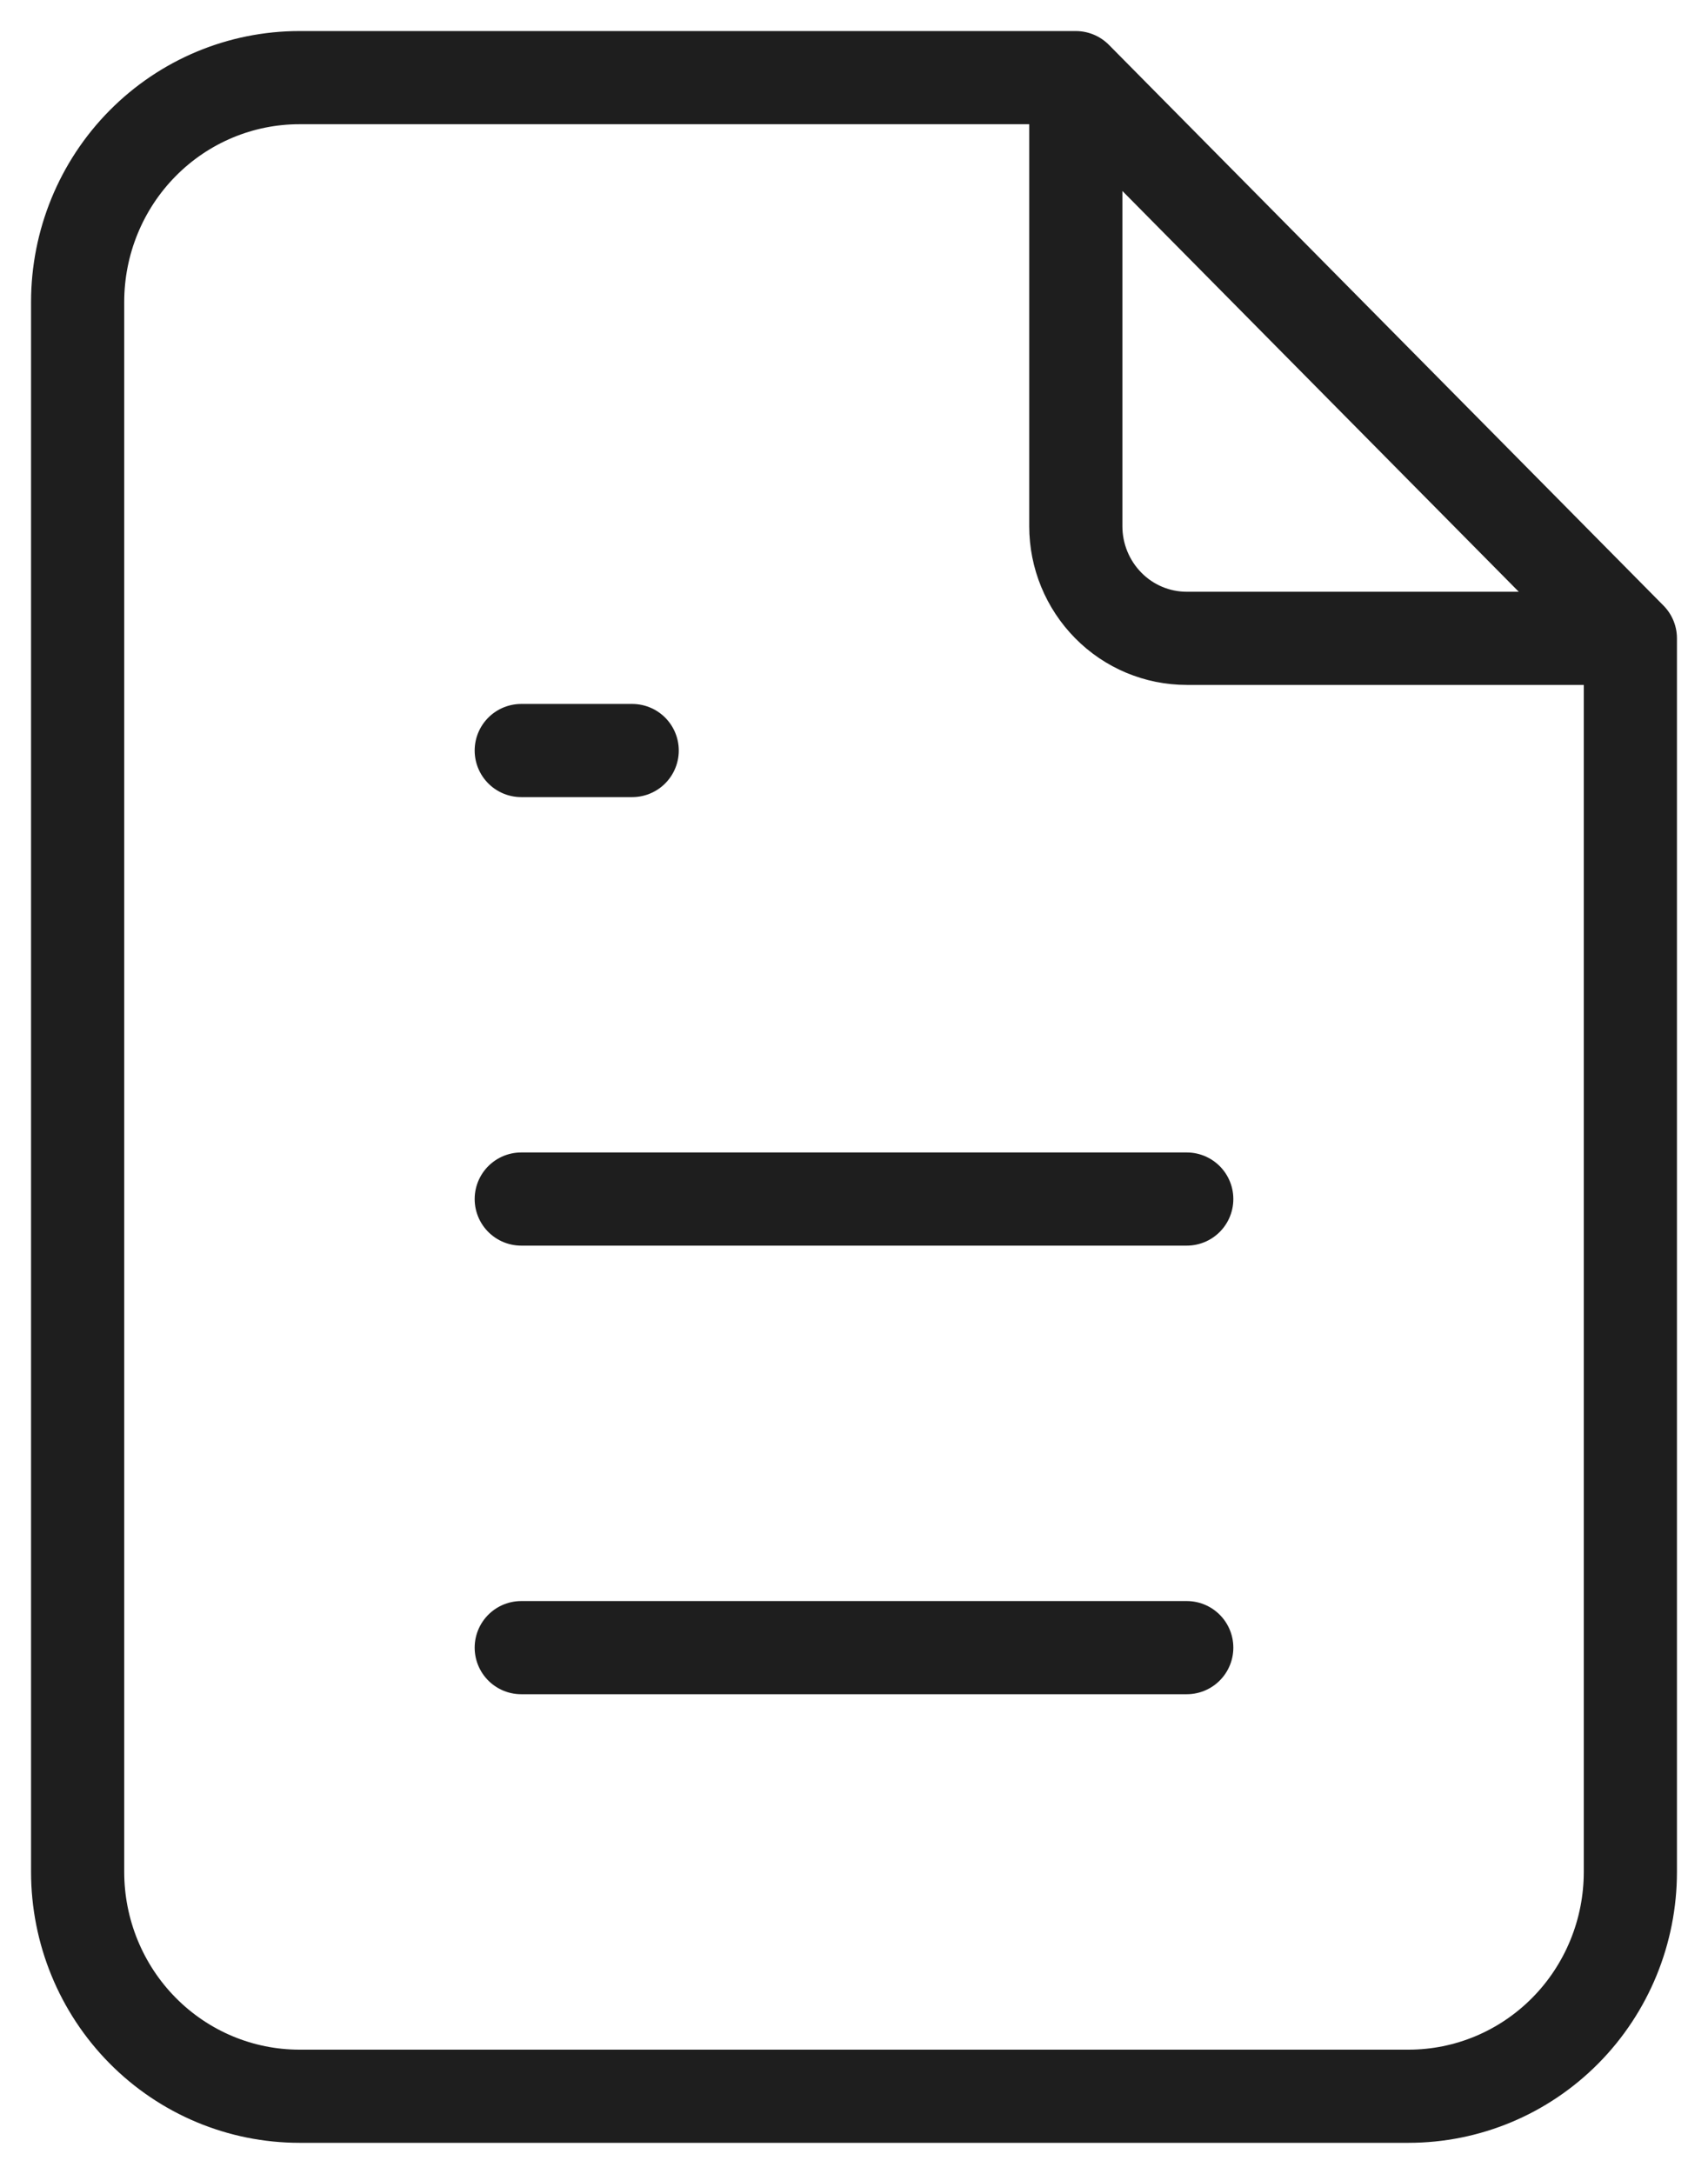 <svg width="22" height="28" viewBox="0 0 22 28" fill="none" xmlns="http://www.w3.org/2000/svg">
<path d="M13.857 1V6.778C13.857 7.161 14.008 7.528 14.276 7.799C14.543 8.07 14.907 8.222 15.286 8.222H21M13.857 1H3.857C3.099 1 2.373 1.304 1.837 1.846C1.301 2.388 1 3.123 1 3.889V24.111C1 24.877 1.301 25.612 1.837 26.154C2.373 26.696 3.099 27 3.857 27H18.143C18.901 27 19.627 26.696 20.163 26.154C20.699 25.612 21 24.877 21 24.111V8.222M13.857 1L21 8.222M6.714 9.667H8.143M6.714 15.444H15.286M6.714 21.222H15.286" stroke="#1E1E1E" stroke-width="1.2" stroke-linecap="round" stroke-linejoin="round"/>
</svg>
